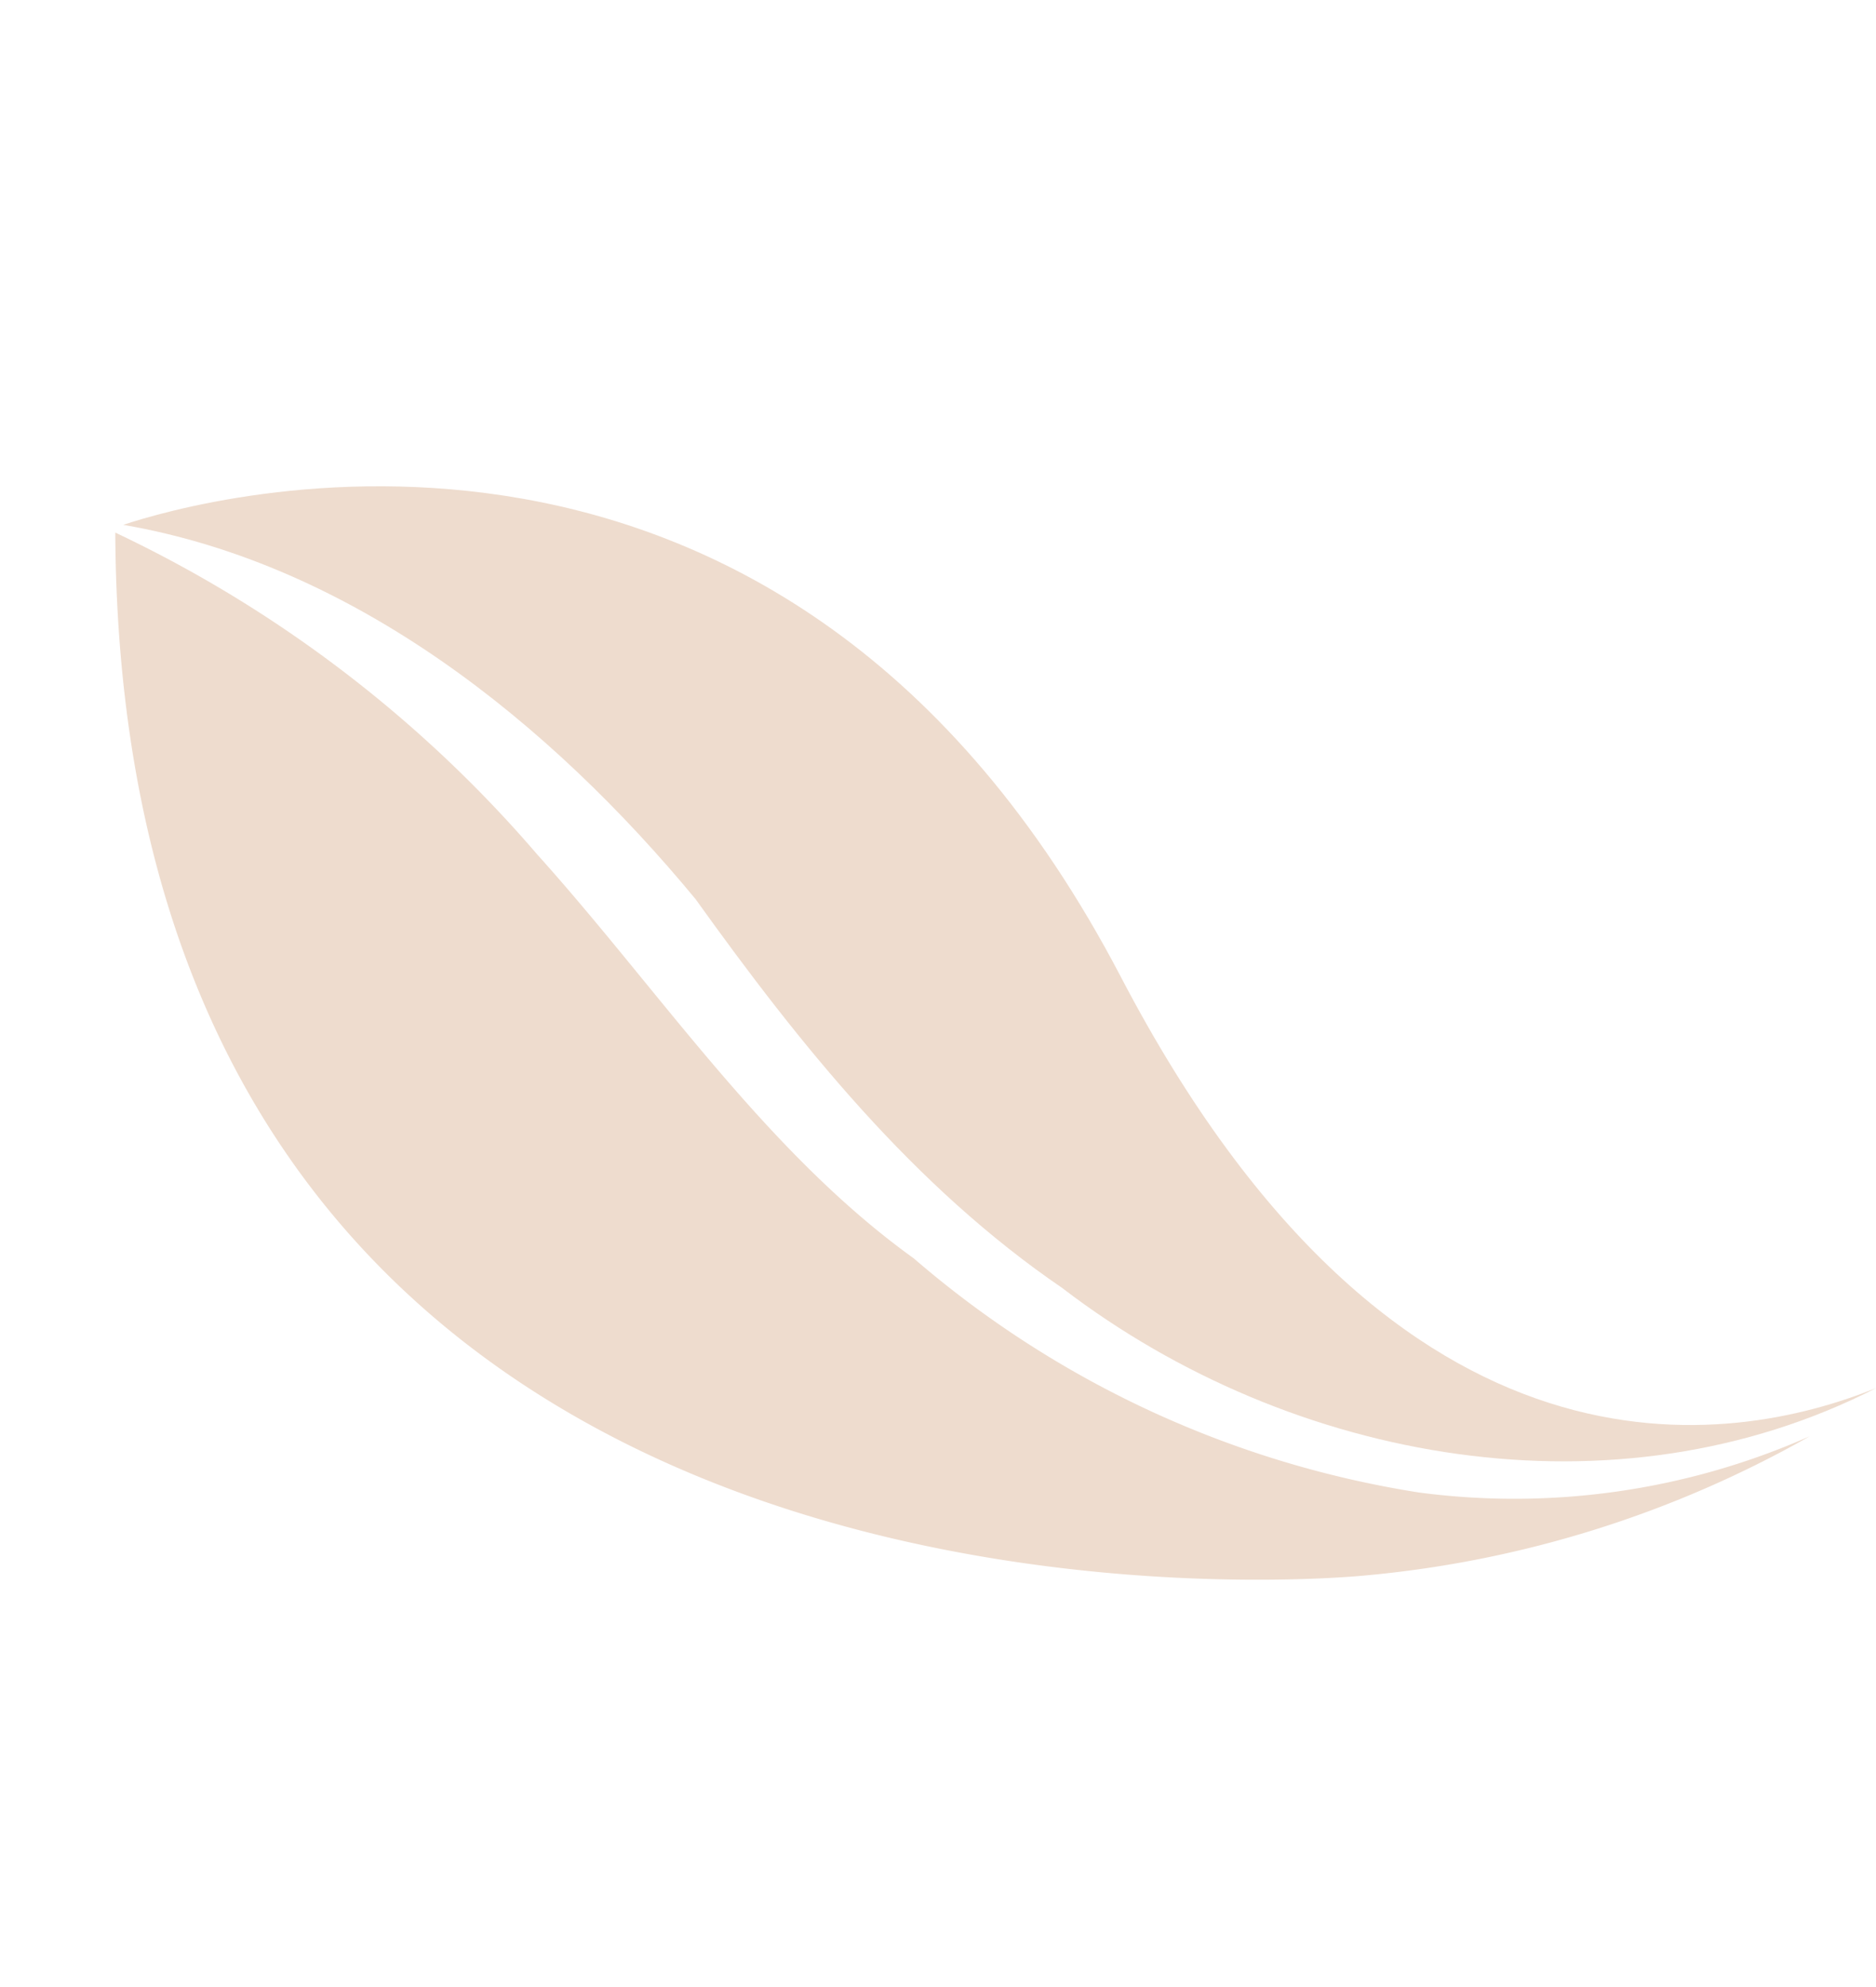 <svg xmlns="http://www.w3.org/2000/svg" width="53.017" height="56.158" viewBox="0 0 53.017 56.158">
  <g id="Groupe_414" data-name="Groupe 414" transform="matrix(-0.438, -0.899, 0.899, -0.438, 19.275, 56.158)">
    <path id="Tracé_557" data-name="Tracé 557" d="M30.545,10.347c-4.917,1.41-10.344,2.107-14.9,4.56a28.654,28.654,0,0,0-12.2,9.935A20.6,20.6,0,0,0,.036,35.465,31.156,31.156,0,0,1,2,22.455s12.1-33.219,41.968-18.85a36,36,0,0,1-13.425,6.742" transform="translate(0 0)" fill="#eedcce"/>
    <path id="Tracé_558" data-name="Tracé 558" d="M12.591,14.423c4.443-2.538,9.447-3.666,14.444-4.516C33.327,8.385,39.767,5.363,43.627,0,43.332,2.22,40.414,19.171,19.8,19.749,2.882,20.223.293,29.537,0,33.853c-.165-8.276,5.312-15.781,12.588-19.43" transform="translate(0.439 3.903)" fill="#eedcce"/>
  </g>
</svg>

